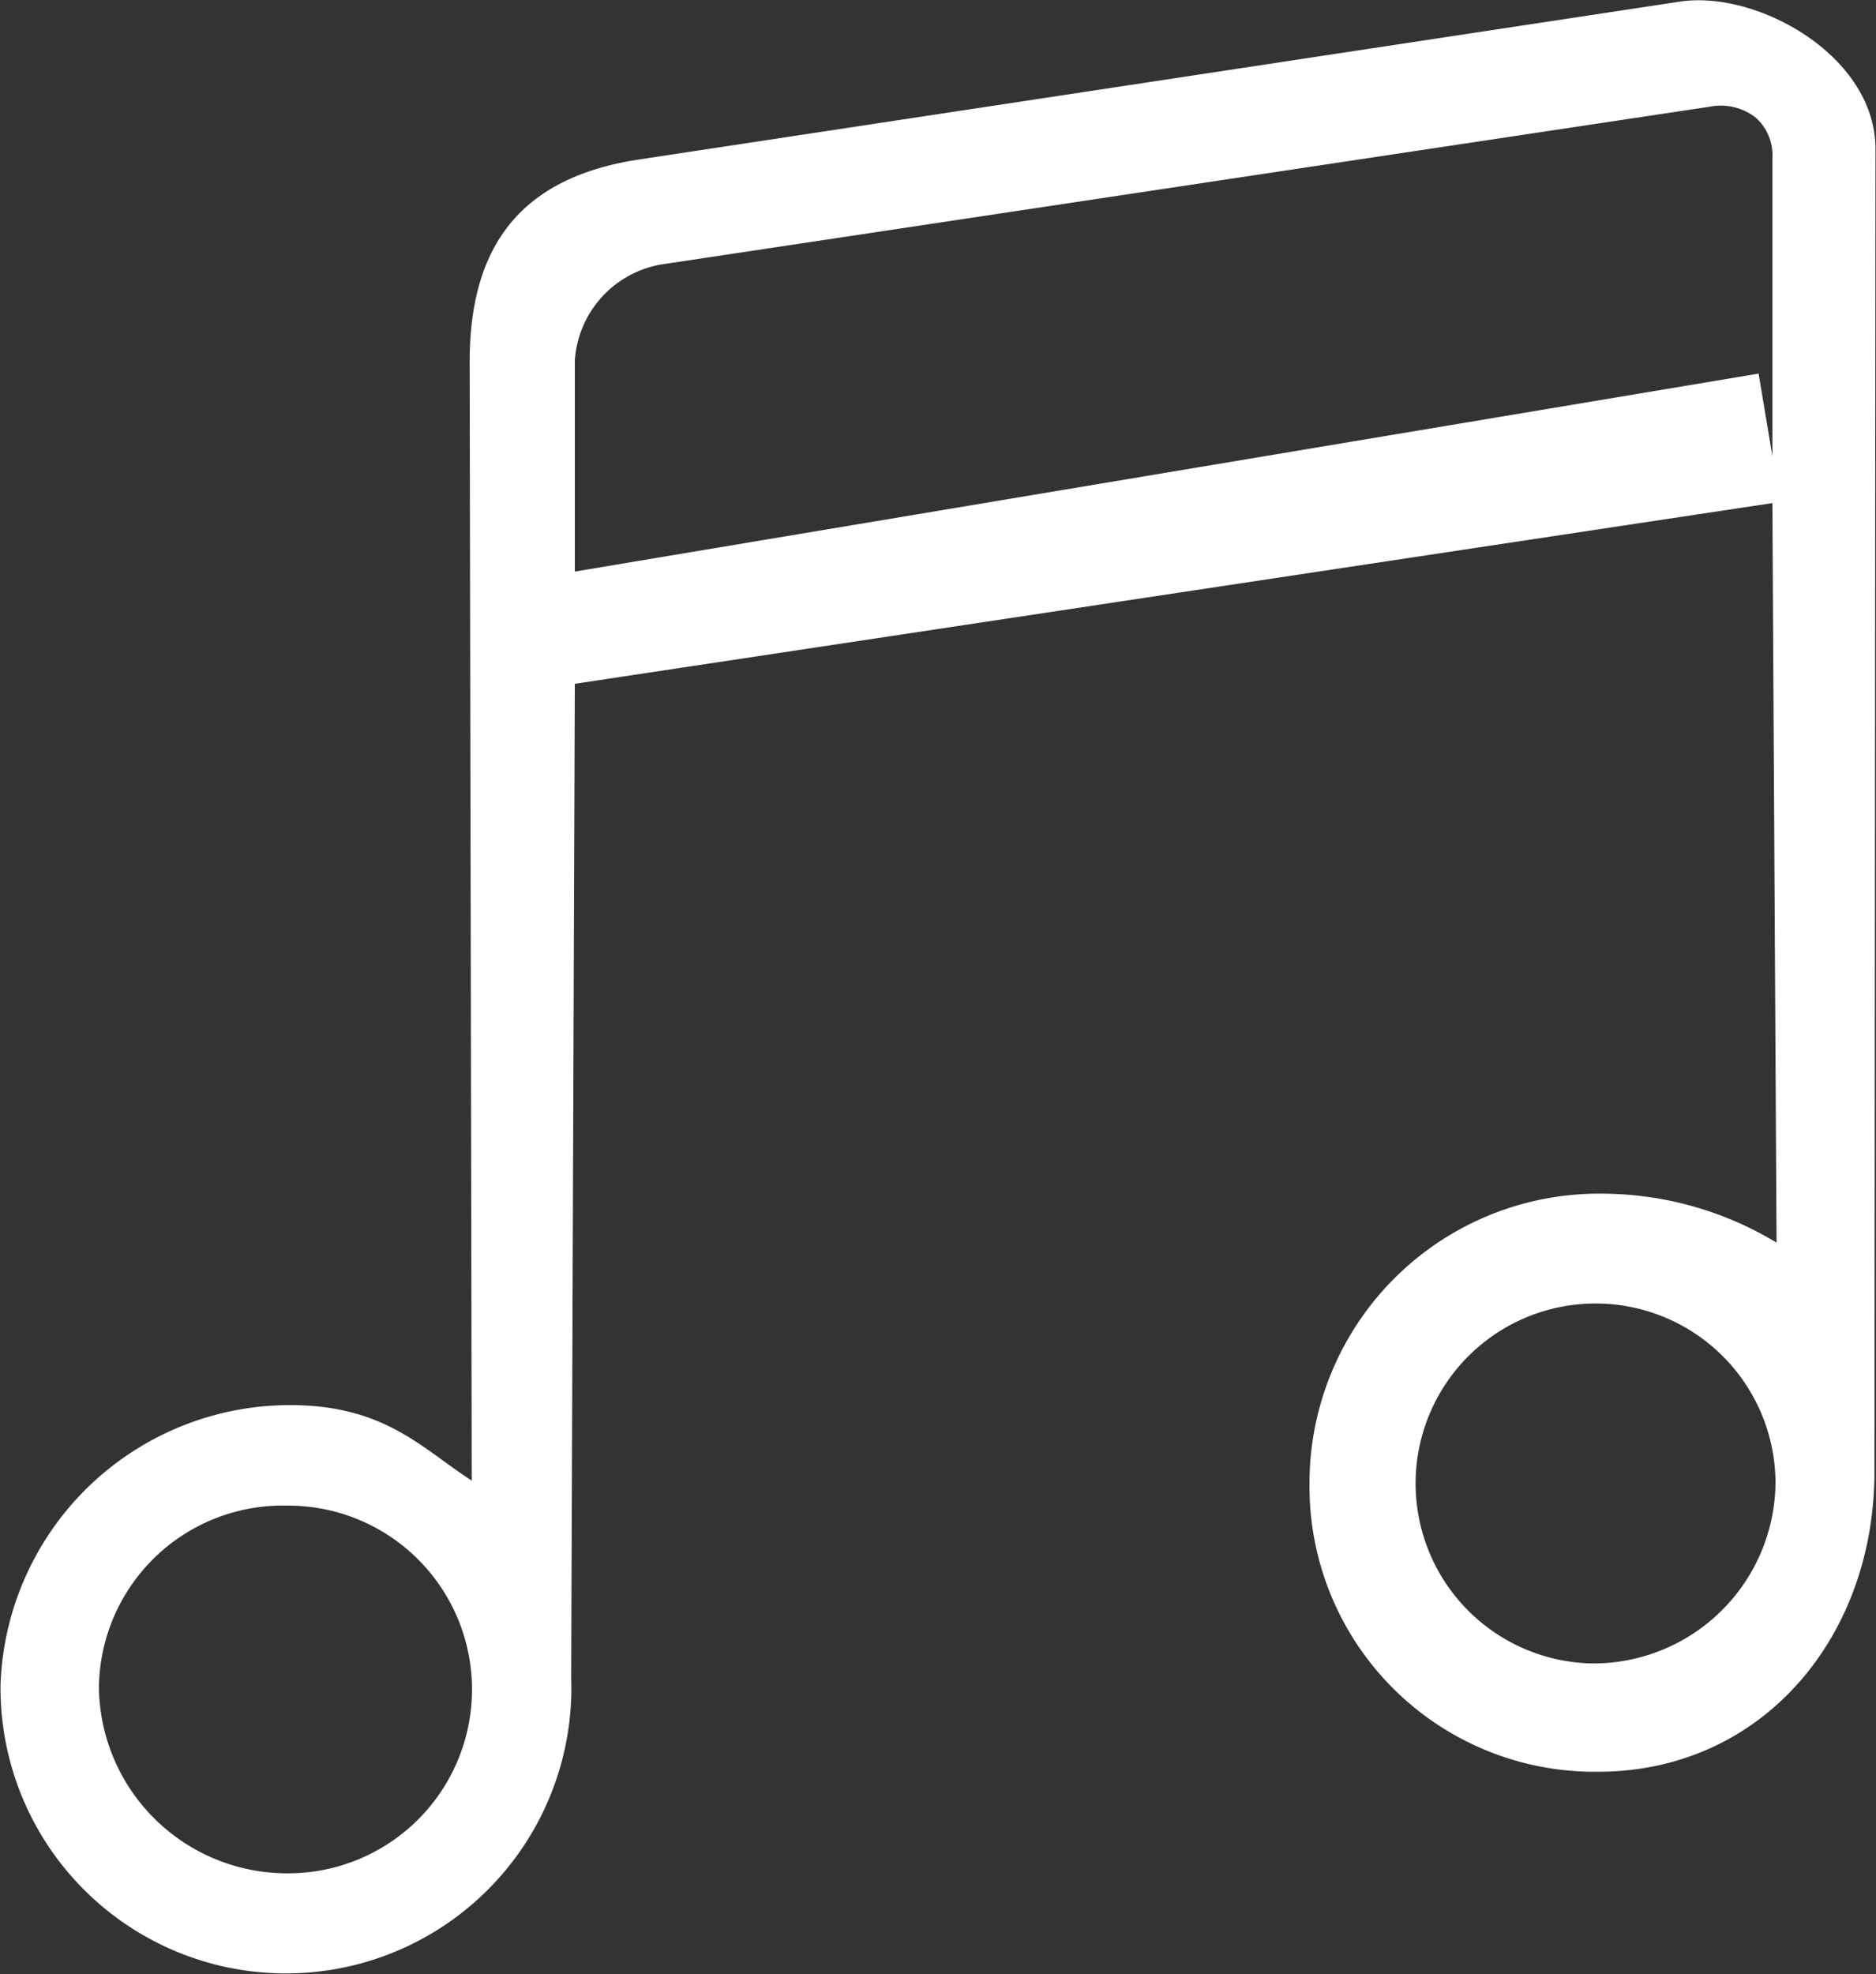 <svg id="_6_拷贝" data-name="6 拷贝" xmlns="http://www.w3.org/2000/svg" width="36.03" height="37.91" viewBox="0 0 36.03 37.91">
  <rect x="0" y="0" width="36.03" height="37.91" fill="#333333" stroke="none"/>
<defs>
    <style>
      .cls-1 {
        fill: #fff;
      }

      .cls-1, .cls-2 {
        fill-rule: evenodd;
      }

      .cls-2 {
        fill: none;
        stroke: #fff;
        stroke-width: 2px;
      }
    </style>
  </defs>
  <path id="形状_1744" data-name="形状 1744" class="cls-1" d="M1359.24,3240.06l-19.98,3.03c-2.28.34-3.27,1.65-3.27,3.89l0.04,21.48c-0.96-.62-1.67-1.45-3.49-1.45a5.562,5.562,0,0,0-5.56,5.37,5.482,5.482,0,1,0,10.96-.14l0.07-19.08,23-3.47,0.08,14.2a6.509,6.509,0,0,0-3.37-.94,5.559,5.559,0,0,0-5.6,5.57,5.475,5.475,0,0,0,5.54,5.53c3.15,0,5.31-2.58,5.31-5.76l0.02-25.4C1362.99,3241.1,1360.72,3239.84,1359.24,3240.06ZM1332.52,3276a3.614,3.614,0,0,1-3.65-3.56,3.531,3.531,0,0,1,3.62-3.5,3.53,3.53,0,0,1,.03,7.06h0Zm5.49-23.6v-5.45a2.005,2.005,0,0,1,1.65-1.84l20.14-3.03a1.1,1.1,0,0,1,.88.2,0.963,0.963,0,0,1,.33.78v5.88Zm19.52,19.57a3.456,3.456,0,1,1,3.54-3.46,3.5,3.5,0,0,1-3.54,3.46h0Zm0,0" transform="translate(-1326.97 -3240.03)"/>
  <path id="形状_1745" data-name="形状 1745" class="cls-2" d="M1337.94,3252.03l22.97-3.84" transform="translate(-1326.97 -3240.03)"/>
</svg>
